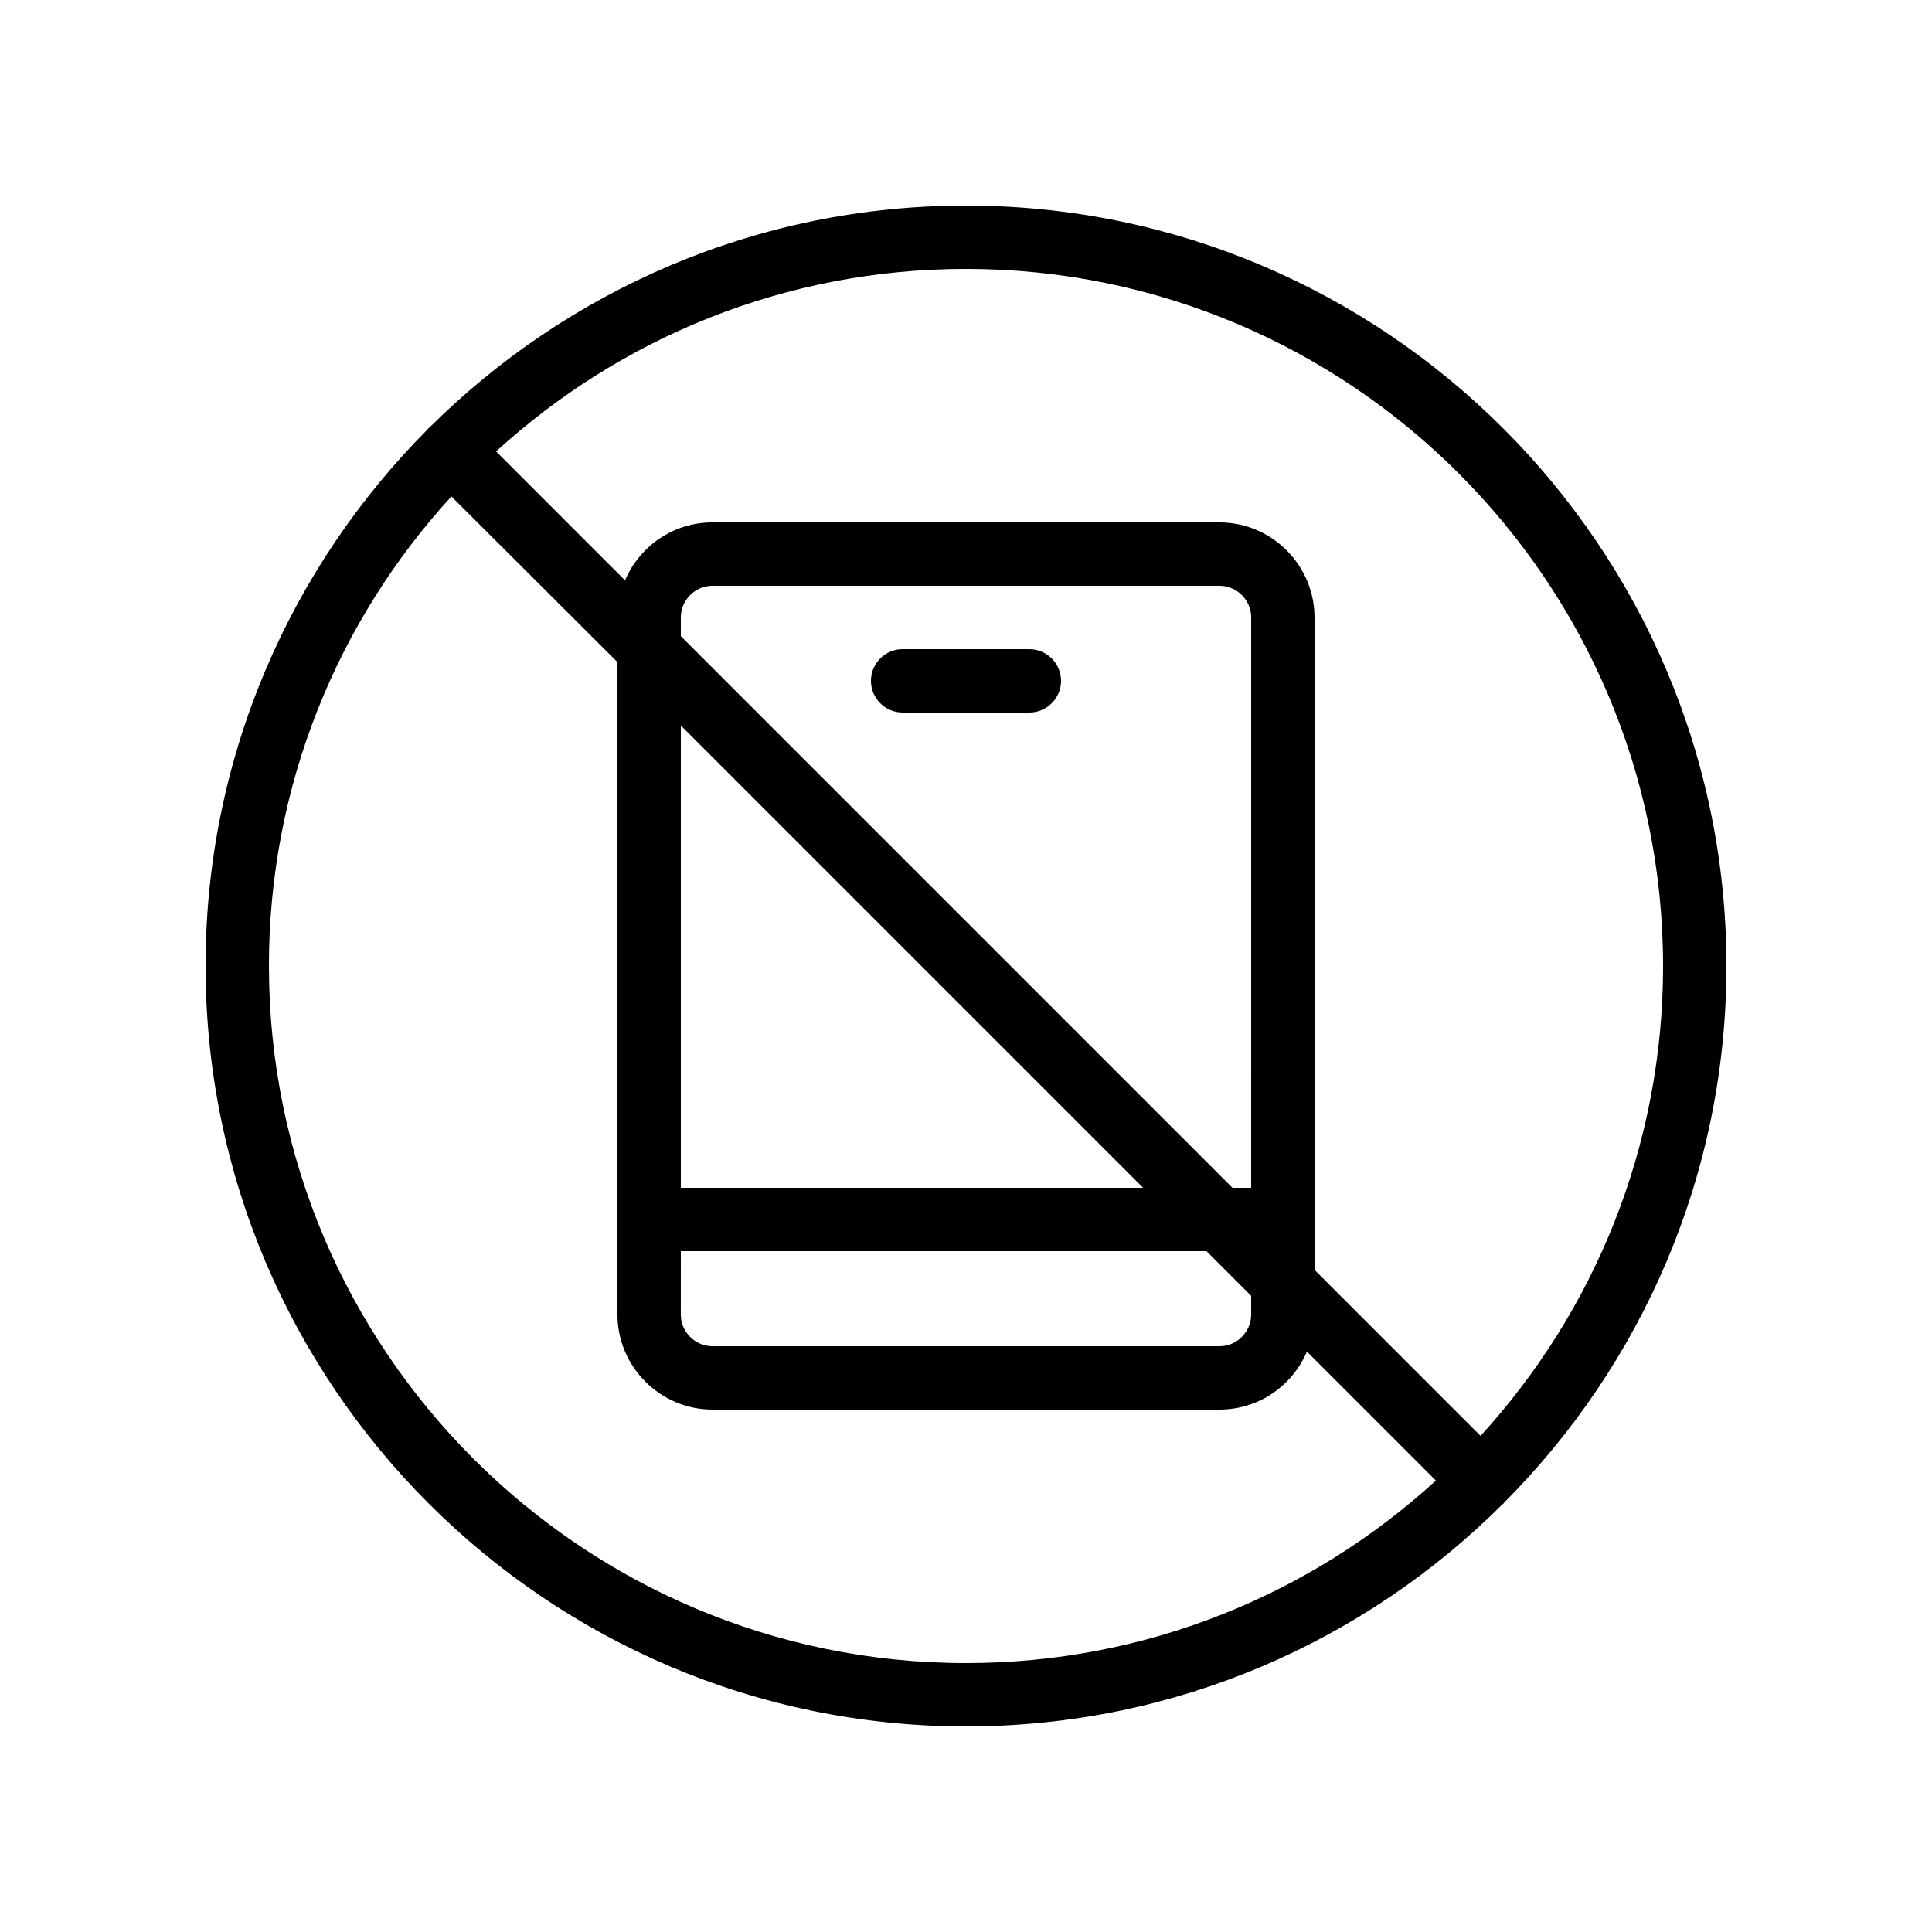 <?xml version="1.0" encoding="UTF-8"?>
<!-- Uploaded to: SVG Repo, www.svgrepo.com, Generator: SVG Repo Mixer Tools -->
<svg fill="#000000" width="800px" height="800px" version="1.1" viewBox="144 144 512 512" xmlns="http://www.w3.org/2000/svg">
 <g>
  <path d="m400 198.48c-55.418 0-105.71 22.504-142.24 58.863-0.082 0.082-0.168 0.082-0.25 0.168-0.082 0.082-0.082 0.168-0.168 0.25-36.363 36.523-58.863 86.82-58.863 142.24 0 111.09 90.434 201.52 201.52 201.52 55.418 0 105.71-22.504 142.16-58.863 0.082-0.082 0.168-0.082 0.25-0.168 0.082-0.082 0.082-0.168 0.168-0.25 36.441-36.527 58.945-86.824 58.945-142.24 0-111.09-90.434-201.52-201.52-201.52zm184.73 201.52c0 47.945-18.305 91.609-48.367 124.52l-44-44v-172.89c0-13.855-11.336-25.191-25.191-25.191h-134.35c-10.41 0-19.312 6.297-23.176 15.367l-34.176-34.176c32.918-30.059 76.578-48.363 124.53-48.363 101.85 0 184.73 82.875 184.73 184.73zm-109.16 58.777h-4.953l-146.19-146.19v-4.953c0-4.617 3.777-8.398 8.398-8.398h134.35c4.617 0 8.398 3.777 8.398 8.398zm-28.633 0h-122.51v-122.51zm-122.51 16.793h139.3l11.84 11.84v4.953c0 4.617-3.777 8.398-8.398 8.398h-134.35c-4.617 0-8.398-3.777-8.398-8.398zm-109.16-75.57c0-47.945 18.305-91.609 48.367-124.44l43.996 43.914v172.89c0 13.855 11.336 25.191 25.191 25.191h134.35c10.41 0 19.312-6.297 23.176-15.367l34.176 34.176c-32.914 30.059-76.578 48.367-124.52 48.367-101.86 0-184.73-82.879-184.73-184.73z"/>
  <path d="m416.79 316.03h-33.586c-4.617 0-8.398 3.777-8.398 8.398 0 4.617 3.777 8.398 8.398 8.398h33.586c4.617 0 8.398-3.777 8.398-8.398-0.004-4.621-3.781-8.398-8.398-8.398z"/>
 </g>
</svg>